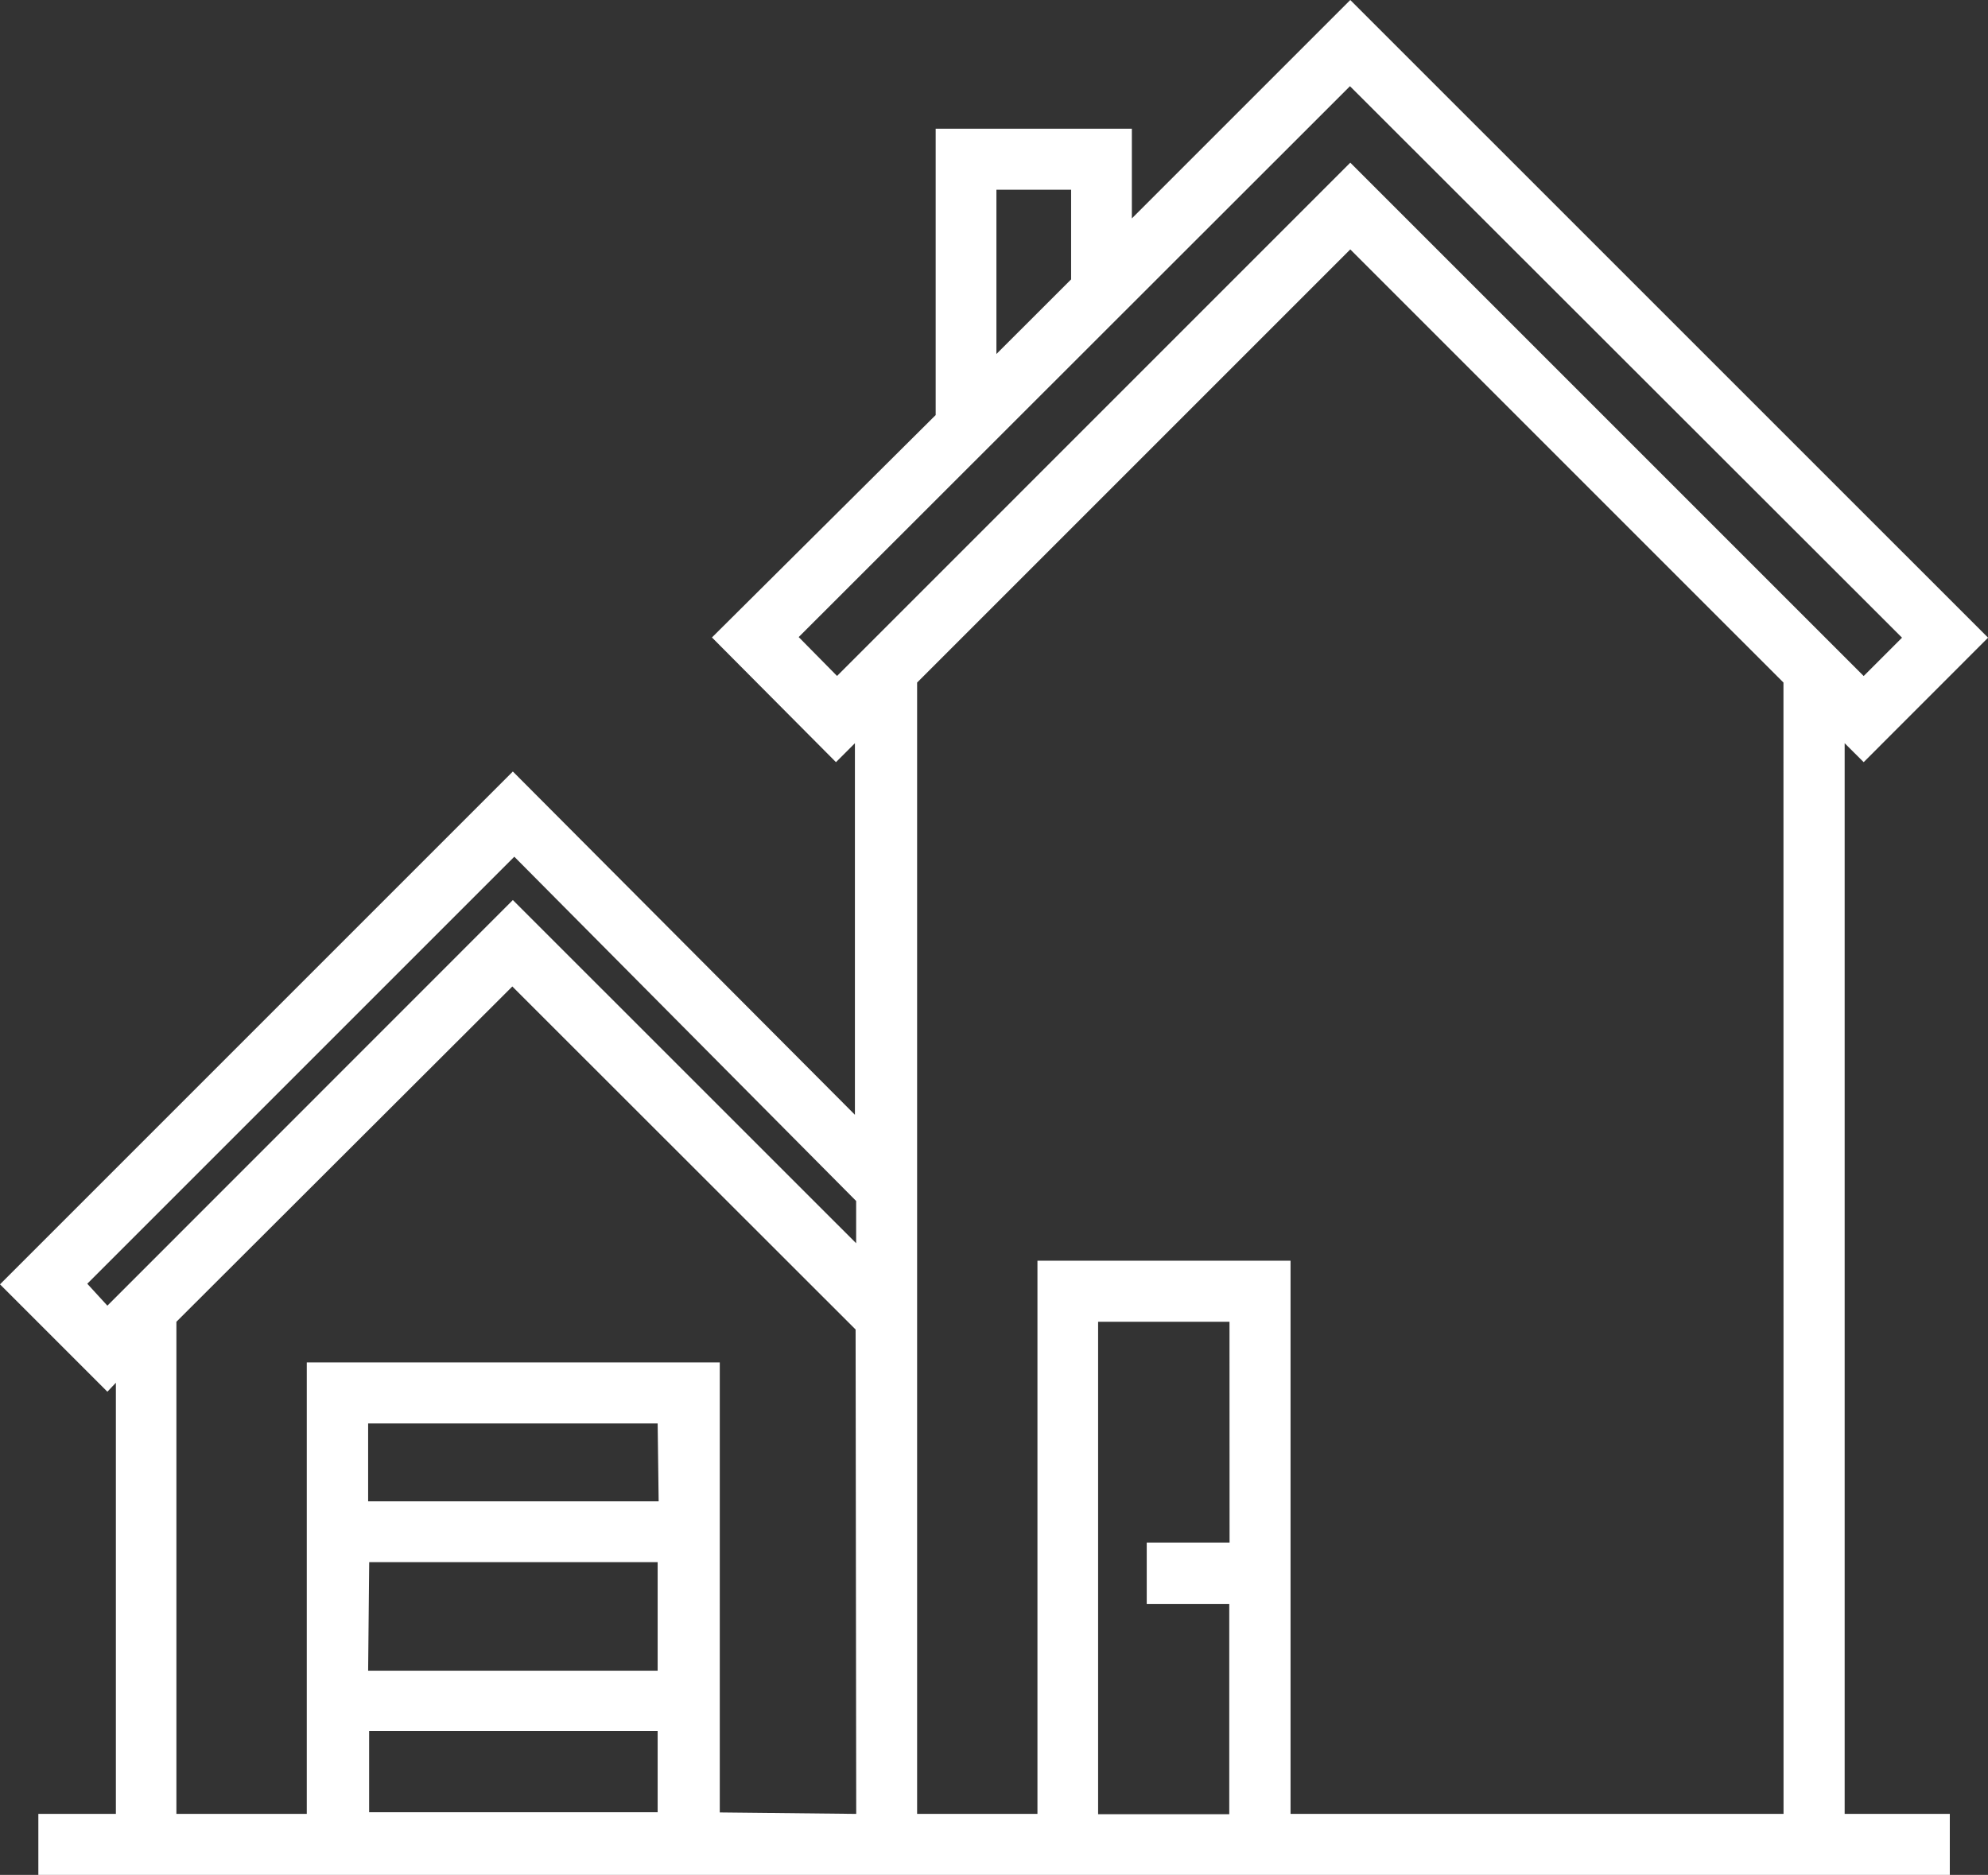 <svg xmlns="http://www.w3.org/2000/svg" viewBox="0 0 259.21 244.47"><rect x="0" y="0" width="259.21" height="244.47" fill="#333333" stroke="none"/><defs><style>.cls-1{fill:#fff;}</style></defs><title>Risorsa 3icona-maestria</title><g id="Livello_2" data-name="Livello 2"><g id="Livello_1-2" data-name="Livello 1"><path class="cls-1" d="M15.11,180.3v56.22H5v7.95H254.23v-7.95H240.52V96.91L243,99.38l16.22-16.23L176.06,0,147.58,28.48V16.78H122V54.12l-29.17,29L109,99.38l2.47-2.47v48.45L66.87,100.6,0,167.47l14,14Zm70.64,56H48.13V225.72H85.75Zm0-18.45H48l.14-14.16H85.75ZM48,195.76V185.61H85.75l.13,10.15Zm63.64,40.76-17.79-.19V177.65H40v58.87h-17V172.35l43.8-43.72,44.76,44.73Zm48.68-35.38H149.52v8h10.76v27.42h-17.1V172.35h17.13Zm72.23,35.38H168.27V164.39h-33v72.13H119.58V89l56.48-56.48L232.54,89ZM129.92,24.74h9.74V36.43l-9.74,9.73Zm-20.78,63.4-5-5.07,71.88-71.83L248,83.15l-5,5L176.06,21.21ZM67.06,111.71l44.57,44.89v5.51L66.87,117.36,14,170.25l-2.62-2.86Z"></path></g></g></svg>